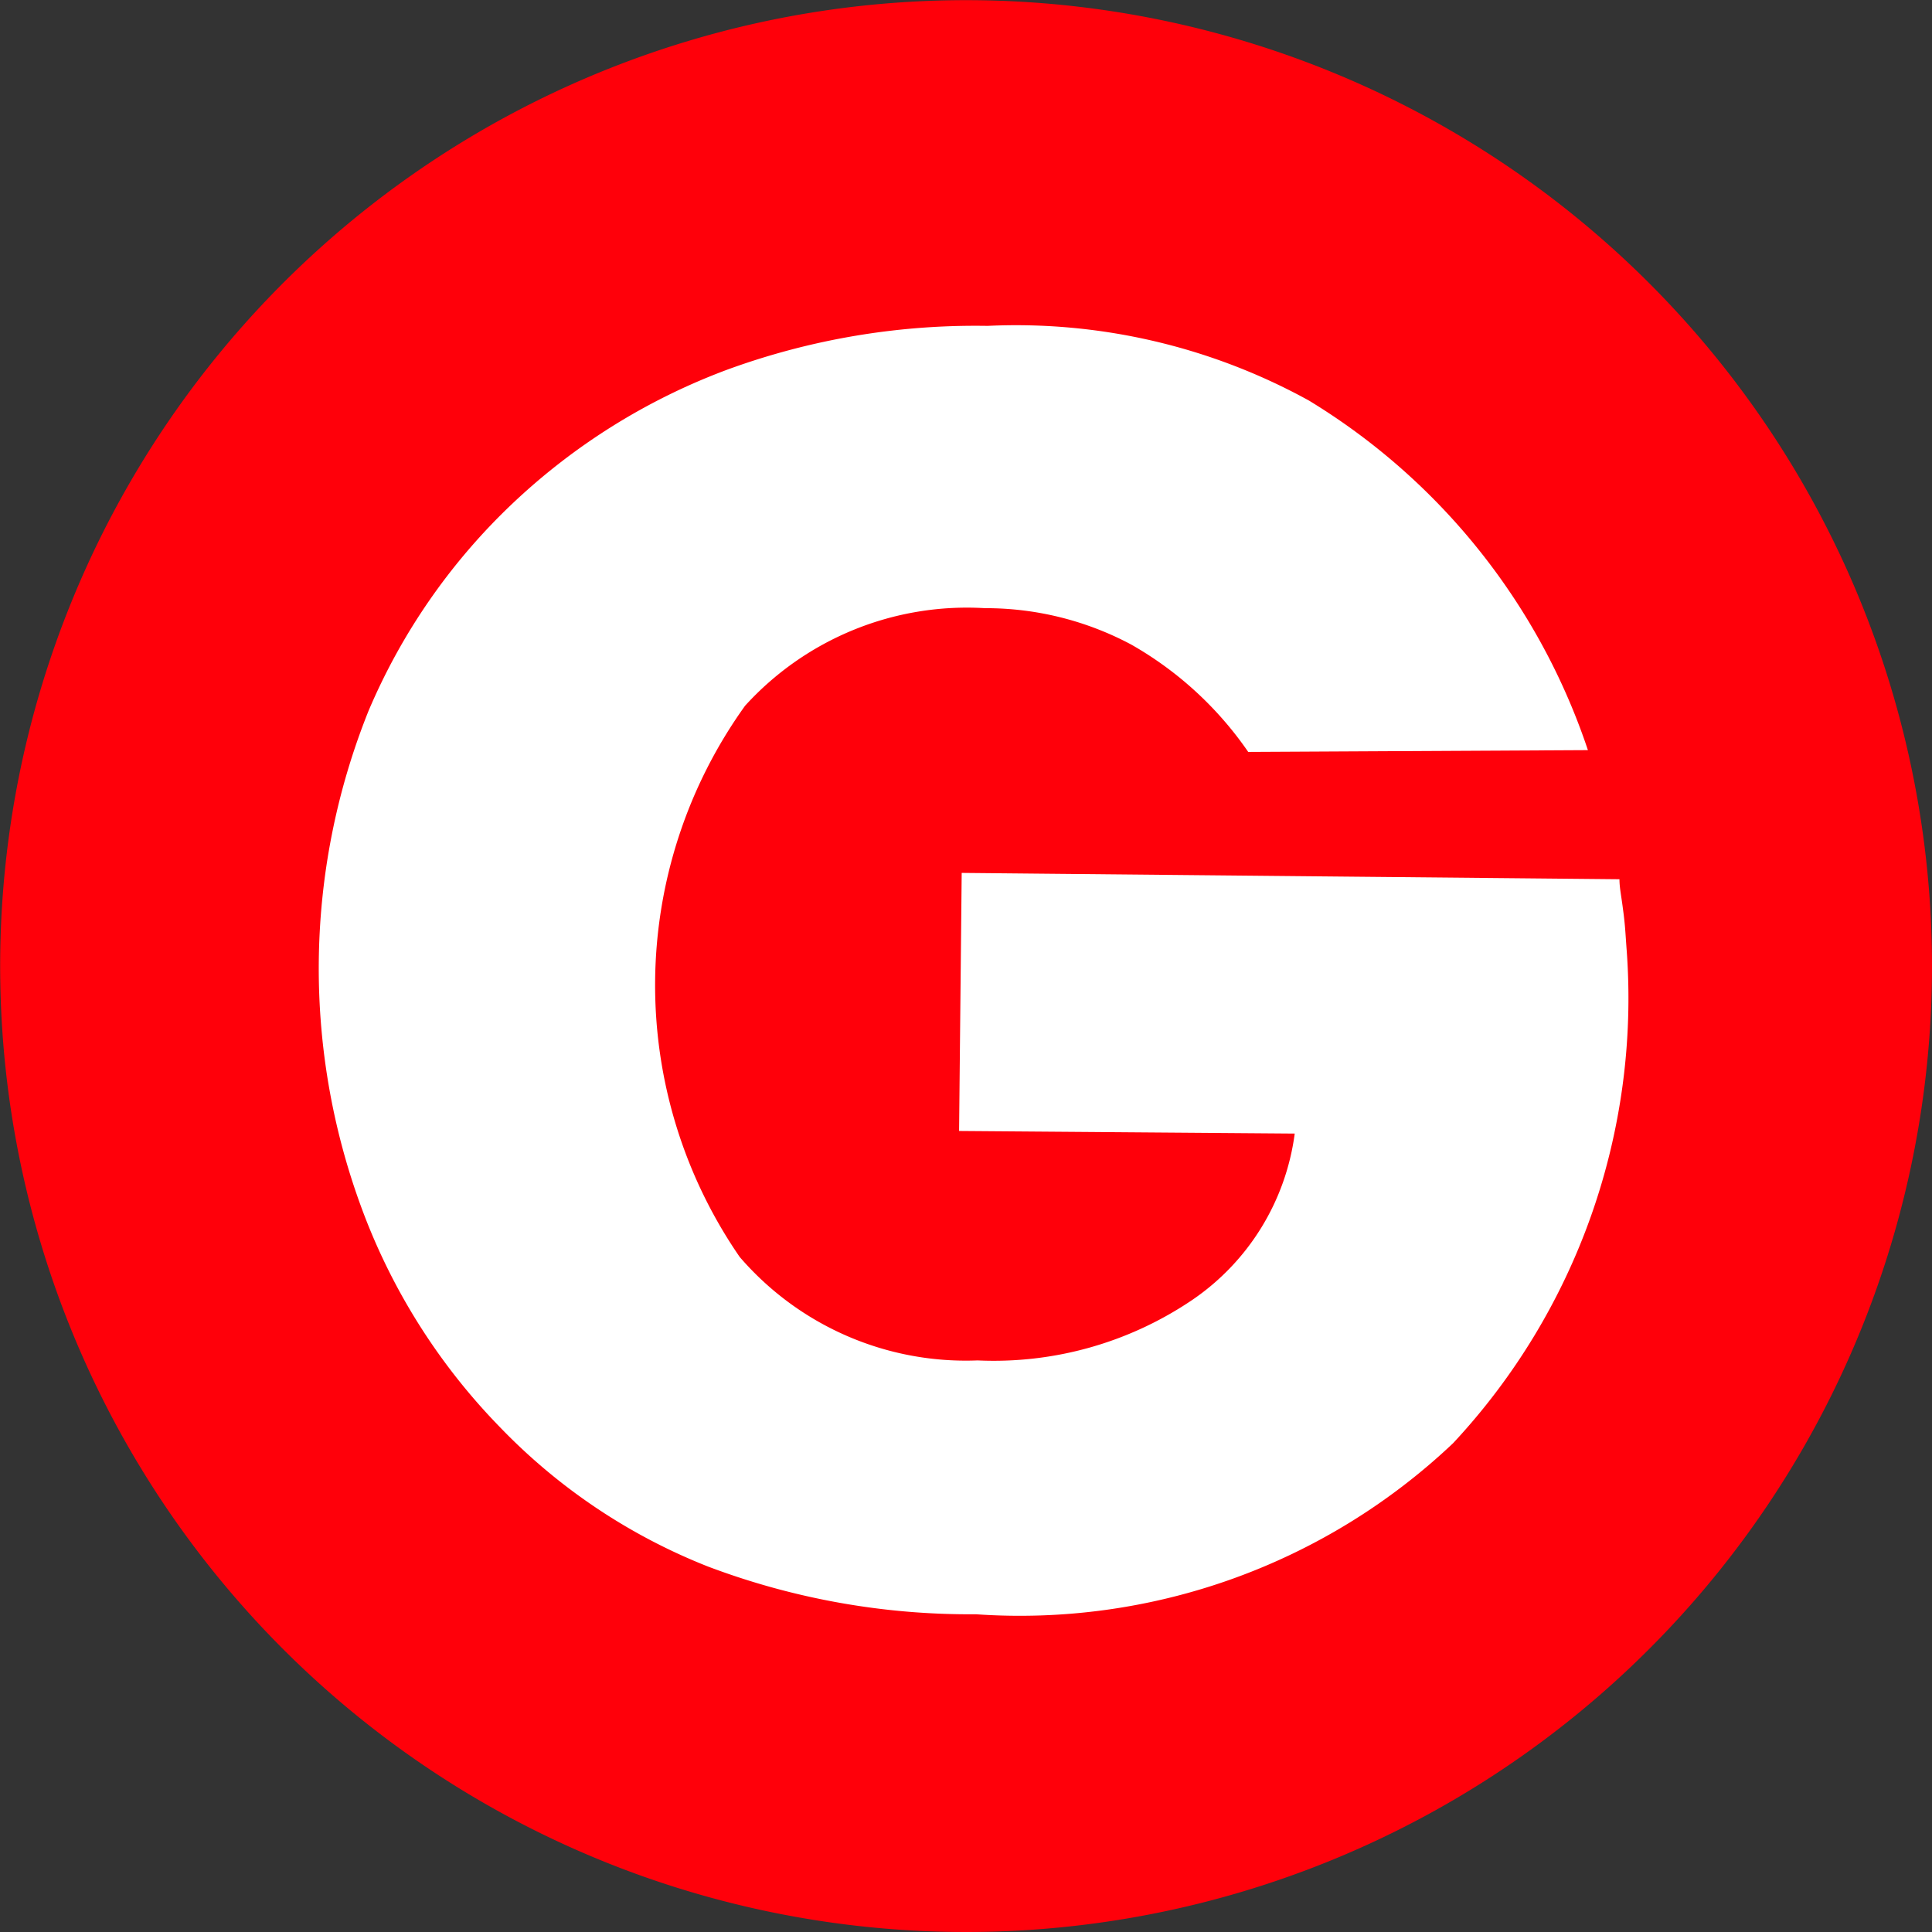 <svg xmlns="http://www.w3.org/2000/svg" width="11.881" height="11.881" viewBox="0 0 11.881 11.881"><rect x="0" y="0" width="11.881" height="11.881" fill="#333333" stroke="none"/><defs><style>.a{fill:#ff000a;}.a,.b{fill-rule:evenodd;}.b{fill:#fff;}</style></defs><g transform="translate(-794.18 -386.179)"><g transform="translate(794.18 386.179)"><path class="a" d="M121.956,115.8a5.94,5.94,0,1,1-5.94-5.94A5.94,5.94,0,0,1,121.956,115.8Z" transform="translate(-110.075 -109.859)"/></g><path class="b" d="M133.317,135.028l.016-1.587,4.045.039c0,.051.011.1.021.179.015.109.015.148.024.266a4.012,4.012,0,0,1-1.068,3.023A3.875,3.875,0,0,1,133.42,138a4.554,4.554,0,0,1-1.646-.293,3.618,3.618,0,0,1-1.281-.858,3.825,3.825,0,0,1-.83-1.293,4.252,4.252,0,0,1,.023-3.113,3.8,3.8,0,0,1,.882-1.271,3.9,3.9,0,0,1,1.324-.826,4.447,4.447,0,0,1,1.6-.269,3.733,3.733,0,0,1,1.976.459,4,4,0,0,1,1.716,2.15l-2.089.011a2.183,2.183,0,0,0-.719-.66,1.9,1.9,0,0,0-.9-.224,1.844,1.844,0,0,0-1.475.6,2.945,2.945,0,0,0-.033,3.39,1.836,1.836,0,0,0,1.463.636,2.177,2.177,0,0,0,1.323-.374,1.47,1.47,0,0,0,.627-1.021Z" transform="translate(666.761 258.106)"/></g></svg>